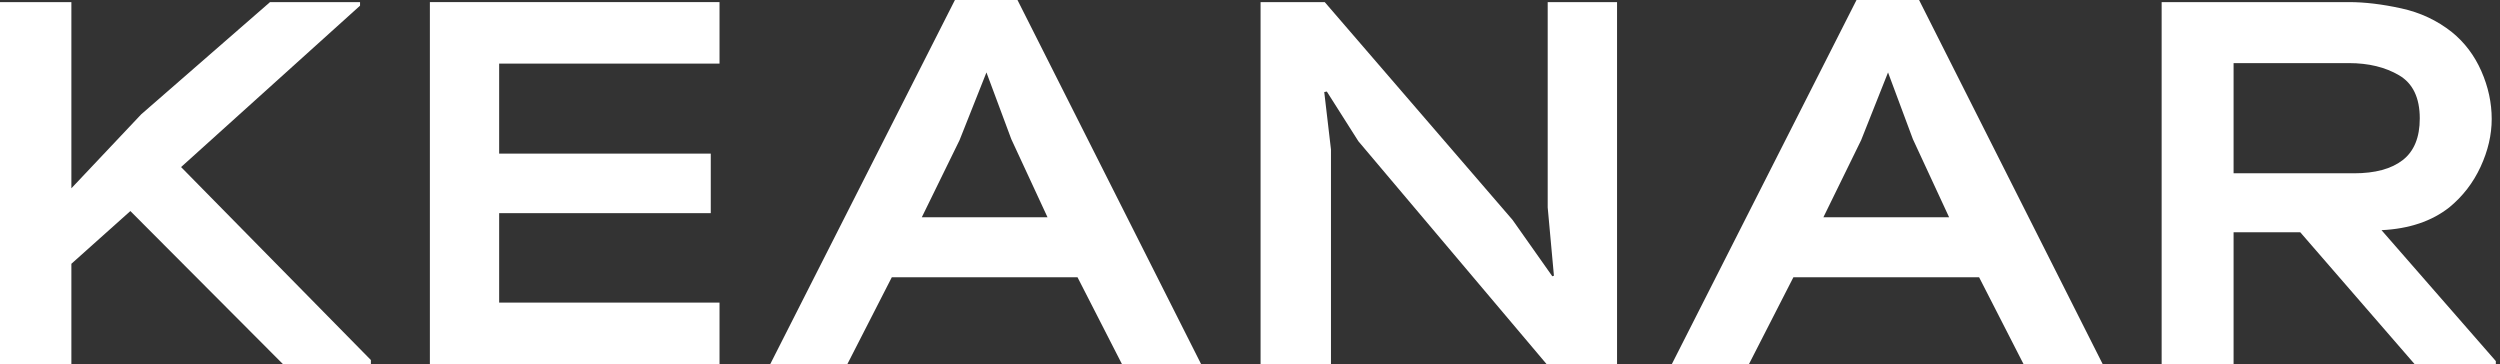 <svg width="508" height="74" viewBox="0 0 508 74" fill="none" xmlns="http://www.w3.org/2000/svg">
<rect x="0" y="0" width="508" height="74" fill="#333333" stroke="none"/>
<path d="M0 74V0.427H14.504V38.26L28.695 23.229L54.87 0.427H73.16V1.153L36.794 33.947L75.366 73.16V74H57.503L26.489 42.886L14.504 53.603V74H0Z" fill="white"/>
<path d="M87.351 74V0.427H146.206V12.924H101.428V31.214H144.427V43.313H101.428V61.489H146.206V74H87.351Z" fill="white"/>
<path d="M156.507 74L194.041 0H206.751L244.071 74H227.988L218.949 56.336H181.216L172.178 74H156.507ZM187.308 44.152H212.857L205.499 28.282L200.446 14.717L194.98 28.481L187.308 44.152Z" fill="white"/>
<path d="M256.148 74V0.427H269.186L307.346 44.679L315.431 56.137L315.758 56.023L314.492 42.145V0.427H328.583V74H314.278L276.018 28.695L269.613 18.603L269.087 18.703L270.453 30.374V74H256.148Z" fill="white"/>
<path d="M339.71 74L377.244 0H389.954L427.274 74H411.191L402.152 56.336H364.419L355.381 74H339.71ZM370.511 44.152H396.06L388.702 28.282L383.649 14.717L378.183 28.481L370.511 44.152Z" fill="white"/>
<path d="M439.246 74V0.427H477.306C480.523 0.427 484.057 0.85 487.91 1.694C491.771 2.53 495.205 4.138 498.216 6.519C500.806 8.618 502.802 11.259 504.208 14.447C505.61 17.635 506.314 20.881 506.314 24.183C506.314 27.399 505.56 30.641 504.051 33.904C502.543 37.16 500.422 39.907 497.689 42.145C494.12 44.956 489.533 46.497 483.925 46.771L507.154 73.374V74H490.658L467.414 47.198H453.864V74H439.246ZM453.864 35.214H478.346C482.623 35.214 485.918 34.324 488.224 32.538C490.537 30.744 491.697 27.923 491.697 24.069C491.697 19.866 490.295 16.945 487.498 15.301C484.697 13.65 481.299 12.824 477.306 12.824H453.864V35.214Z" fill="white"/>
</svg>
